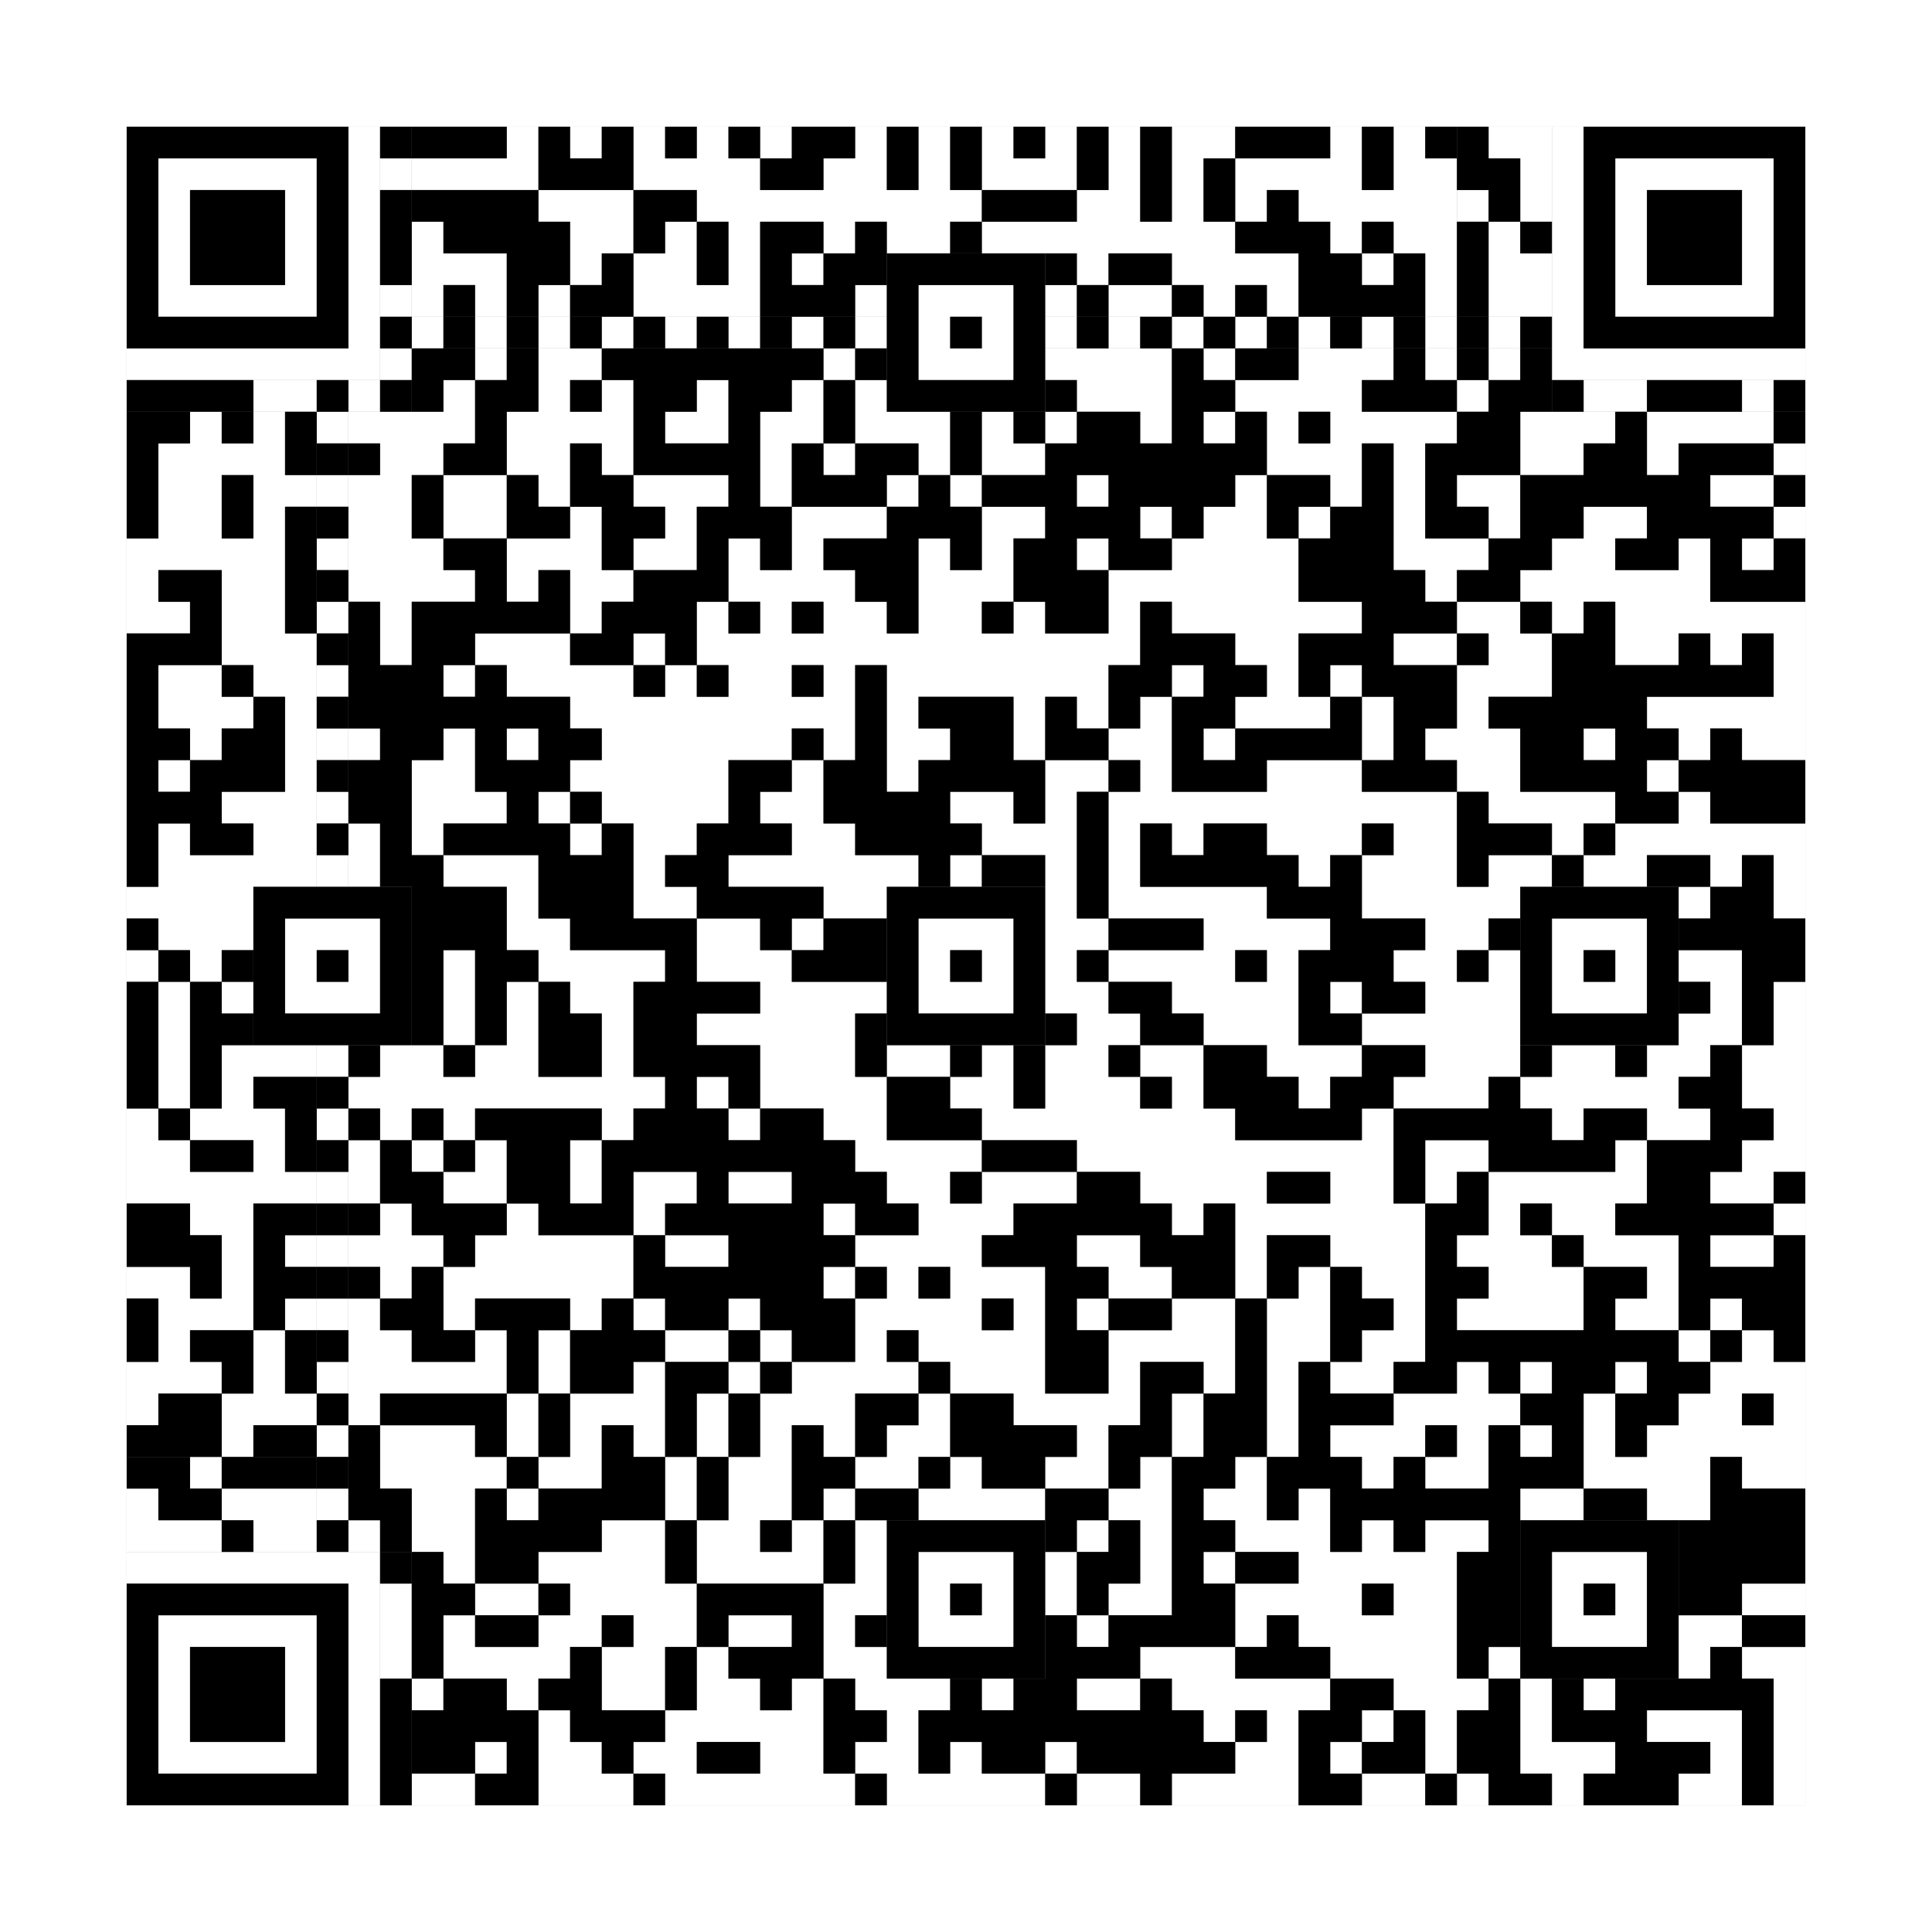 <svg xmlns="http://www.w3.org/2000/svg" version="1.1" width="305px" height="305px">
<rect width="100%" height="100%" fill="#808080" stroke="none"/>
<defs><style>rect{shape-rendering:crispEdges}</style></defs>
<path class="qr-4 " stroke="transparent" fill="#fff" fill-opacity="1" d="M80 20 h5 v5 h-5Z M90 20 h5 v5 h-5Z M100 20 h5 v5 h-5Z M110 20 h5 v5 h-5Z M120 20 h5 v5 h-5Z M135 20 h5 v5 h-5Z M145 20 h5 v5 h-5Z M155 20 h5 v5 h-5Z M165 20 h5 v5 h-5Z M175 20 h5 v5 h-5Z M185 20 h10 v5 h-10Z M210 20 h5 v5 h-5Z M220 20 h5 v5 h-5Z M65 25 h20 v5 h-20Z M100 25 h20 v5 h-20Z M130 25 h10 v5 h-10Z M145 25 h5 v5 h-5Z M155 25 h15 v5 h-15Z M175 25 h5 v5 h-5Z M185 25 h5 v5 h-5Z M195 25 h20 v5 h-20Z M220 25 h10 v5 h-10Z M85 30 h15 v5 h-15Z M110 30 h45 v5 h-45Z M170 30 h10 v5 h-10Z M185 30 h5 v5 h-5Z M195 30 h5 v5 h-5Z M205 30 h25 v5 h-25Z M65 35 h5 v5 h-5Z M90 35 h10 v5 h-10Z M105 35 h5 v5 h-5Z M115 35 h5 v5 h-5Z M130 35 h5 v5 h-5Z M140 35 h10 v5 h-10Z M155 35 h40 v5 h-40Z M210 35 h5 v5 h-5Z M220 35 h10 v5 h-10Z M65 40 h15 v5 h-15Z M90 40 h5 v5 h-5Z M100 40 h10 v5 h-10Z M115 40 h5 v5 h-5Z M125 40 h5 v5 h-5Z M170 40 h5 v5 h-5Z M185 40 h20 v5 h-20Z M215 40 h5 v5 h-5Z M225 40 h5 v5 h-5Z M65 45 h5 v5 h-5Z M75 45 h5 v5 h-5Z M85 45 h5 v5 h-5Z M100 45 h20 v5 h-20Z M135 45 h5 v5 h-5Z M165 45 h5 v5 h-5Z M175 45 h10 v5 h-10Z M190 45 h5 v5 h-5Z M200 45 h5 v5 h-5Z M225 45 h5 v5 h-5Z M75 55 h5 v5 h-5Z M85 55 h10 v5 h-10Z M130 55 h5 v5 h-5Z M165 55 h20 v5 h-20Z M190 55 h5 v5 h-5Z M205 55 h15 v5 h-15Z M225 55 h5 v5 h-5Z M235 55 h5 v5 h-5Z M70 60 h5 v5 h-5Z M85 60 h5 v5 h-5Z M95 60 h5 v5 h-5Z M110 60 h5 v5 h-5Z M125 60 h5 v5 h-5Z M135 60 h5 v5 h-5Z M170 60 h15 v5 h-15Z M195 60 h20 v5 h-20Z M230 60 h5 v5 h-5Z M30 65 h5 v5 h-5Z M40 65 h5 v5 h-5Z M55 65 h20 v5 h-20Z M80 65 h20 v5 h-20Z M105 65 h10 v5 h-10Z M120 65 h10 v5 h-10Z M135 65 h15 v5 h-15Z M155 65 h5 v5 h-5Z M165 65 h5 v5 h-5Z M180 65 h5 v5 h-5Z M190 65 h5 v5 h-5Z M200 65 h5 v5 h-5Z M210 65 h20 v5 h-20Z M240 65 h15 v5 h-15Z M260 65 h20 v5 h-20Z M25 70 h20 v5 h-20Z M60 70 h10 v5 h-10Z M80 70 h10 v5 h-10Z M95 70 h5 v5 h-5Z M120 70 h5 v5 h-5Z M130 70 h5 v5 h-5Z M145 70 h5 v5 h-5Z M155 70 h10 v5 h-10Z M200 70 h15 v5 h-15Z M220 70 h5 v5 h-5Z M240 70 h10 v5 h-10Z M260 70 h5 v5 h-5Z M280 70 h5 v5 h-5Z M25 75 h10 v5 h-10Z M40 75 h10 v5 h-10Z M55 75 h10 v5 h-10Z M70 75 h10 v5 h-10Z M85 75 h5 v5 h-5Z M100 75 h15 v5 h-15Z M120 75 h5 v5 h-5Z M140 75 h5 v5 h-5Z M150 75 h5 v5 h-5Z M170 75 h5 v5 h-5Z M195 75 h5 v5 h-5Z M210 75 h5 v5 h-5Z M220 75 h5 v5 h-5Z M230 75 h10 v5 h-10Z M270 75 h10 v5 h-10Z M25 80 h10 v5 h-10Z M40 80 h5 v5 h-5Z M55 80 h10 v5 h-10Z M70 80 h10 v5 h-10Z M90 80 h5 v5 h-5Z M105 80 h5 v5 h-5Z M125 80 h15 v5 h-15Z M155 80 h10 v5 h-10Z M180 80 h5 v5 h-5Z M190 80 h10 v5 h-10Z M205 80 h5 v5 h-5Z M220 80 h5 v5 h-5Z M235 80 h5 v5 h-5Z M250 80 h10 v5 h-10Z M280 80 h5 v5 h-5Z M20 85 h25 v5 h-25Z M55 85 h15 v5 h-15Z M80 85 h15 v5 h-15Z M100 85 h10 v5 h-10Z M115 85 h5 v5 h-5Z M125 85 h5 v5 h-5Z M145 85 h5 v5 h-5Z M155 85 h5 v5 h-5Z M170 85 h5 v5 h-5Z M185 85 h20 v5 h-20Z M220 85 h15 v5 h-15Z M245 85 h10 v5 h-10Z M265 85 h5 v5 h-5Z M275 85 h5 v5 h-5Z M20 90 h5 v5 h-5Z M35 90 h10 v5 h-10Z M55 90 h20 v5 h-20Z M80 90 h5 v5 h-5Z M90 90 h10 v5 h-10Z M115 90 h20 v5 h-20Z M145 90 h15 v5 h-15Z M175 90 h30 v5 h-30Z M225 90 h5 v5 h-5Z M240 90 h30 v5 h-30Z M20 95 h10 v5 h-10Z M35 95 h10 v5 h-10Z M60 95 h5 v5 h-5Z M90 95 h5 v5 h-5Z M110 95 h5 v5 h-5Z M120 95 h5 v5 h-5Z M130 95 h10 v5 h-10Z M145 95 h10 v5 h-10Z M160 95 h5 v5 h-5Z M175 95 h5 v5 h-5Z M185 95 h30 v5 h-30Z M230 95 h10 v5 h-10Z M245 95 h5 v5 h-5Z M255 95 h30 v5 h-30Z M35 100 h15 v5 h-15Z M60 100 h5 v5 h-5Z M75 100 h15 v5 h-15Z M100 100 h5 v5 h-5Z M110 100 h70 v5 h-70Z M195 100 h10 v5 h-10Z M220 100 h10 v5 h-10Z M235 100 h10 v5 h-10Z M255 100 h10 v5 h-10Z M270 100 h5 v5 h-5Z M280 100 h5 v5 h-5Z M25 105 h10 v5 h-10Z M40 105 h10 v5 h-10Z M70 105 h5 v5 h-5Z M80 105 h20 v5 h-20Z M105 105 h5 v5 h-5Z M115 105 h10 v5 h-10Z M130 105 h5 v5 h-5Z M140 105 h35 v5 h-35Z M185 105 h5 v5 h-5Z M200 105 h5 v5 h-5Z M210 105 h5 v5 h-5Z M230 105 h15 v5 h-15Z M280 105 h5 v5 h-5Z M25 110 h15 v5 h-15Z M45 110 h5 v5 h-5Z M90 110 h45 v5 h-45Z M140 110 h5 v5 h-5Z M160 110 h5 v5 h-5Z M170 110 h5 v5 h-5Z M180 110 h5 v5 h-5Z M195 110 h15 v5 h-15Z M215 110 h5 v5 h-5Z M230 110 h5 v5 h-5Z M260 110 h25 v5 h-25Z M30 115 h5 v5 h-5Z M45 115 h5 v5 h-5Z M55 115 h5 v5 h-5Z M70 115 h5 v5 h-5Z M80 115 h5 v5 h-5Z M95 115 h30 v5 h-30Z M130 115 h5 v5 h-5Z M140 115 h10 v5 h-10Z M160 115 h5 v5 h-5Z M175 115 h10 v5 h-10Z M190 115 h5 v5 h-5Z M215 115 h5 v5 h-5Z M225 115 h15 v5 h-15Z M250 115 h5 v5 h-5Z M265 115 h5 v5 h-5Z M275 115 h10 v5 h-10Z M25 120 h5 v5 h-5Z M45 120 h5 v5 h-5Z M65 120 h10 v5 h-10Z M90 120 h25 v5 h-25Z M125 120 h5 v5 h-5Z M140 120 h5 v5 h-5Z M165 120 h10 v5 h-10Z M180 120 h5 v5 h-5Z M200 120 h15 v5 h-15Z M230 120 h10 v5 h-10Z M260 120 h5 v5 h-5Z M35 125 h15 v5 h-15Z M65 125 h15 v5 h-15Z M85 125 h5 v5 h-5Z M95 125 h20 v5 h-20Z M120 125 h10 v5 h-10Z M150 125 h10 v5 h-10Z M165 125 h5 v5 h-5Z M175 125 h55 v5 h-55Z M235 125 h20 v5 h-20Z M265 125 h5 v5 h-5Z M25 130 h5 v5 h-5Z M40 130 h10 v5 h-10Z M55 130 h5 v5 h-5Z M65 130 h5 v5 h-5Z M90 130 h5 v5 h-5Z M100 130 h10 v5 h-10Z M125 130 h10 v5 h-10Z M155 130 h15 v5 h-15Z M175 130 h5 v5 h-5Z M185 130 h5 v5 h-5Z M200 130 h15 v5 h-15Z M220 130 h10 v5 h-10Z M245 130 h5 v5 h-5Z M255 130 h30 v5 h-30Z M25 135 h25 v5 h-25Z M55 135 h5 v5 h-5Z M70 135 h15 v5 h-15Z M100 135 h5 v5 h-5Z M115 135 h30 v5 h-30Z M150 135 h5 v5 h-5Z M165 135 h5 v5 h-5Z M175 135 h5 v5 h-5Z M205 135 h5 v5 h-5Z M215 135 h15 v5 h-15Z M235 135 h10 v5 h-10Z M250 135 h10 v5 h-10Z M270 135 h5 v5 h-5Z M280 135 h5 v5 h-5Z M20 140 h20 v5 h-20Z M80 140 h5 v5 h-5Z M100 140 h10 v5 h-10Z M130 140 h10 v5 h-10Z M165 140 h5 v5 h-5Z M175 140 h25 v5 h-25Z M215 140 h25 v5 h-25Z M265 140 h5 v5 h-5Z M280 140 h5 v5 h-5Z M25 145 h15 v5 h-15Z M80 145 h10 v5 h-10Z M110 145 h10 v5 h-10Z M125 145 h5 v5 h-5Z M165 145 h10 v5 h-10Z M190 145 h20 v5 h-20Z M225 145 h10 v5 h-10Z M20 150 h5 v5 h-5Z M30 150 h5 v5 h-5Z M70 150 h5 v5 h-5Z M85 150 h20 v5 h-20Z M110 150 h15 v5 h-15Z M165 150 h5 v5 h-5Z M175 150 h20 v5 h-20Z M200 150 h5 v5 h-5Z M220 150 h10 v5 h-10Z M235 150 h5 v5 h-5Z M265 150 h10 v5 h-10Z M25 155 h5 v5 h-5Z M35 155 h5 v5 h-5Z M70 155 h5 v5 h-5Z M80 155 h5 v5 h-5Z M90 155 h10 v5 h-10Z M120 155 h20 v5 h-20Z M165 155 h10 v5 h-10Z M185 155 h20 v5 h-20Z M210 155 h5 v5 h-5Z M225 155 h15 v5 h-15Z M270 155 h5 v5 h-5Z M280 155 h5 v5 h-5Z M25 160 h5 v5 h-5Z M70 160 h5 v5 h-5Z M80 160 h5 v5 h-5Z M95 160 h5 v5 h-5Z M110 160 h25 v5 h-25Z M170 160 h10 v5 h-10Z M190 160 h15 v5 h-15Z M215 160 h25 v5 h-25Z M265 160 h10 v5 h-10Z M280 160 h5 v5 h-5Z M25 165 h5 v5 h-5Z M35 165 h15 v5 h-15Z M60 165 h10 v5 h-10Z M75 165 h10 v5 h-10Z M95 165 h5 v5 h-5Z M120 165 h15 v5 h-15Z M140 165 h10 v5 h-10Z M155 165 h5 v5 h-5Z M165 165 h10 v5 h-10Z M180 165 h10 v5 h-10Z M200 165 h15 v5 h-15Z M225 165 h15 v5 h-15Z M245 165 h10 v5 h-10Z M260 165 h10 v5 h-10Z M275 165 h10 v5 h-10Z M25 170 h5 v5 h-5Z M35 170 h5 v5 h-5Z M55 170 h50 v5 h-50Z M110 170 h5 v5 h-5Z M120 170 h20 v5 h-20Z M150 170 h10 v5 h-10Z M165 170 h15 v5 h-15Z M185 170 h5 v5 h-5Z M205 170 h5 v5 h-5Z M220 170 h15 v5 h-15Z M240 170 h25 v5 h-25Z M275 170 h10 v5 h-10Z M20 175 h5 v5 h-5Z M30 175 h15 v5 h-15Z M60 175 h5 v5 h-5Z M70 175 h5 v5 h-5Z M95 175 h5 v5 h-5Z M115 175 h5 v5 h-5Z M130 175 h10 v5 h-10Z M155 175 h40 v5 h-40Z M215 175 h5 v5 h-5Z M245 175 h5 v5 h-5Z M260 175 h10 v5 h-10Z M280 175 h5 v5 h-5Z M20 180 h10 v5 h-10Z M40 180 h5 v5 h-5Z M55 180 h5 v5 h-5Z M65 180 h5 v5 h-5Z M75 180 h5 v5 h-5Z M90 180 h5 v5 h-5Z M135 180 h20 v5 h-20Z M170 180 h50 v5 h-50Z M225 180 h10 v5 h-10Z M255 180 h5 v5 h-5Z M275 180 h10 v5 h-10Z M20 185 h30 v5 h-30Z M55 185 h5 v5 h-5Z M70 185 h10 v5 h-10Z M90 185 h5 v5 h-5Z M100 185 h10 v5 h-10Z M115 185 h10 v5 h-10Z M140 185 h10 v5 h-10Z M155 185 h15 v5 h-15Z M180 185 h20 v5 h-20Z M210 185 h10 v5 h-10Z M225 185 h5 v5 h-5Z M235 185 h25 v5 h-25Z M270 185 h10 v5 h-10Z M30 190 h10 v5 h-10Z M60 190 h5 v5 h-5Z M80 190 h5 v5 h-5Z M100 190 h5 v5 h-5Z M130 190 h5 v5 h-5Z M145 190 h15 v5 h-15Z M185 190 h5 v5 h-5Z M195 190 h30 v5 h-30Z M235 190 h5 v5 h-5Z M245 190 h10 v5 h-10Z M280 190 h5 v5 h-5Z M35 195 h5 v5 h-5Z M45 195 h5 v5 h-5Z M55 195 h15 v5 h-15Z M75 195 h25 v5 h-25Z M105 195 h10 v5 h-10Z M135 195 h20 v5 h-20Z M170 195 h10 v5 h-10Z M195 195 h5 v5 h-5Z M210 195 h15 v5 h-15Z M230 195 h15 v5 h-15Z M250 195 h15 v5 h-15Z M270 195 h10 v5 h-10Z M20 200 h10 v5 h-10Z M35 200 h5 v5 h-5Z M60 200 h5 v5 h-5Z M70 200 h30 v5 h-30Z M130 200 h5 v5 h-5Z M140 200 h5 v5 h-5Z M150 200 h15 v5 h-15Z M175 200 h10 v5 h-10Z M195 200 h5 v5 h-5Z M205 200 h5 v5 h-5Z M215 200 h10 v5 h-10Z M235 200 h15 v5 h-15Z M260 200 h5 v5 h-5Z M25 205 h15 v5 h-15Z M45 205 h5 v5 h-5Z M55 205 h5 v5 h-5Z M70 205 h5 v5 h-5Z M90 205 h5 v5 h-5Z M100 205 h5 v5 h-5Z M115 205 h5 v5 h-5Z M135 205 h20 v5 h-20Z M160 205 h5 v5 h-5Z M170 205 h5 v5 h-5Z M185 205 h10 v5 h-10Z M200 205 h10 v5 h-10Z M220 205 h5 v5 h-5Z M230 205 h20 v5 h-20Z M255 205 h10 v5 h-10Z M270 205 h5 v5 h-5Z M25 210 h5 v5 h-5Z M40 210 h5 v5 h-5Z M55 210 h10 v5 h-10Z M75 210 h5 v5 h-5Z M85 210 h5 v5 h-5Z M105 210 h10 v5 h-10Z M120 210 h5 v5 h-5Z M135 210 h5 v5 h-5Z M145 210 h20 v5 h-20Z M175 210 h20 v5 h-20Z M200 210 h10 v5 h-10Z M215 210 h10 v5 h-10Z M265 210 h5 v5 h-5Z M275 210 h5 v5 h-5Z M20 215 h15 v5 h-15Z M40 215 h5 v5 h-5Z M55 215 h25 v5 h-25Z M85 215 h5 v5 h-5Z M100 215 h5 v5 h-5Z M115 215 h5 v5 h-5Z M125 215 h20 v5 h-20Z M150 215 h15 v5 h-15Z M175 215 h5 v5 h-5Z M190 215 h5 v5 h-5Z M200 215 h5 v5 h-5Z M210 215 h10 v5 h-10Z M230 215 h5 v5 h-5Z M240 215 h5 v5 h-5Z M255 215 h5 v5 h-5Z M270 215 h15 v5 h-15Z M20 220 h5 v5 h-5Z M35 220 h15 v5 h-15Z M55 220 h5 v5 h-5Z M80 220 h5 v5 h-5Z M90 220 h15 v5 h-15Z M110 220 h5 v5 h-5Z M120 220 h15 v5 h-15Z M145 220 h5 v5 h-5Z M160 220 h20 v5 h-20Z M185 220 h5 v5 h-5Z M200 220 h5 v5 h-5Z M220 220 h20 v5 h-20Z M250 220 h5 v5 h-5Z M265 220 h10 v5 h-10Z M280 220 h5 v5 h-5Z M35 225 h5 v5 h-5Z M60 225 h15 v5 h-15Z M80 225 h5 v5 h-5Z M90 225 h5 v5 h-5Z M100 225 h5 v5 h-5Z M110 225 h5 v5 h-5Z M120 225 h5 v5 h-5Z M130 225 h5 v5 h-5Z M140 225 h10 v5 h-10Z M170 225 h5 v5 h-5Z M185 225 h5 v5 h-5Z M200 225 h5 v5 h-5Z M210 225 h15 v5 h-15Z M230 225 h5 v5 h-5Z M240 225 h5 v5 h-5Z M250 225 h5 v5 h-5Z M260 225 h25 v5 h-25Z M60 230 h20 v5 h-20Z M85 230 h10 v5 h-10Z M105 230 h5 v5 h-5Z M115 230 h10 v5 h-10Z M135 230 h10 v5 h-10Z M150 230 h5 v5 h-5Z M165 230 h10 v5 h-10Z M180 230 h5 v5 h-5Z M195 230 h5 v5 h-5Z M215 230 h5 v5 h-5Z M225 230 h10 v5 h-10Z M250 230 h20 v5 h-20Z M275 230 h10 v5 h-10Z M65 235 h10 v5 h-10Z M80 235 h5 v5 h-5Z M105 235 h5 v5 h-5Z M115 235 h10 v5 h-10Z M130 235 h5 v5 h-5Z M145 235 h20 v5 h-20Z M175 235 h10 v5 h-10Z M190 235 h10 v5 h-10Z M205 235 h5 v5 h-5Z M240 235 h10 v5 h-10Z M260 235 h10 v5 h-10Z M55 240 h5 v5 h-5Z M65 240 h10 v5 h-10Z M95 240 h10 v5 h-10Z M110 240 h10 v5 h-10Z M125 240 h5 v5 h-5Z M135 240 h5 v5 h-5Z M170 240 h5 v5 h-5Z M180 240 h5 v5 h-5Z M195 240 h15 v5 h-15Z M215 240 h5 v5 h-5Z M225 240 h10 v5 h-10Z M70 245 h5 v5 h-5Z M85 245 h20 v5 h-20Z M110 245 h20 v5 h-20Z M135 245 h5 v5 h-5Z M165 245 h5 v5 h-5Z M180 245 h5 v5 h-5Z M190 245 h5 v5 h-5Z M205 245 h25 v5 h-25Z M75 250 h10 v5 h-10Z M90 250 h20 v5 h-20Z M130 250 h10 v5 h-10Z M165 250 h5 v5 h-5Z M175 250 h10 v5 h-10Z M195 250 h20 v5 h-20Z M220 250 h10 v5 h-10Z M275 250 h10 v5 h-10Z M70 255 h5 v5 h-5Z M85 255 h10 v5 h-10Z M100 255 h10 v5 h-10Z M115 255 h10 v5 h-10Z M130 255 h5 v5 h-5Z M170 255 h5 v5 h-5Z M195 255 h5 v5 h-5Z M205 255 h25 v5 h-25Z M265 255 h10 v5 h-10Z M70 260 h20 v5 h-20Z M95 260 h10 v5 h-10Z M110 260 h5 v5 h-5Z M130 260 h10 v5 h-10Z M180 260 h15 v5 h-15Z M210 260 h20 v5 h-20Z M235 260 h5 v5 h-5Z M265 260 h5 v5 h-5Z M275 260 h10 v5 h-10Z M65 265 h5 v5 h-5Z M80 265 h5 v5 h-5Z M95 265 h10 v5 h-10Z M110 265 h10 v5 h-10Z M125 265 h5 v5 h-5Z M135 265 h15 v5 h-15Z M155 265 h5 v5 h-5Z M170 265 h10 v5 h-10Z M185 265 h25 v5 h-25Z M220 265 h15 v5 h-15Z M240 265 h5 v5 h-5Z M250 265 h5 v5 h-5Z M280 265 h5 v5 h-5Z M85 270 h5 v5 h-5Z M105 270 h25 v5 h-25Z M140 270 h5 v5 h-5Z M190 270 h5 v5 h-5Z M200 270 h5 v5 h-5Z M215 270 h5 v5 h-5Z M225 270 h5 v5 h-5Z M240 270 h5 v5 h-5Z M260 270 h15 v5 h-15Z M280 270 h5 v5 h-5Z M75 275 h5 v5 h-5Z M85 275 h10 v5 h-10Z M100 275 h10 v5 h-10Z M120 275 h10 v5 h-10Z M135 275 h10 v5 h-10Z M150 275 h5 v5 h-5Z M165 275 h5 v5 h-5Z M195 275 h10 v5 h-10Z M210 275 h5 v5 h-5Z M225 275 h5 v5 h-5Z M240 275 h15 v5 h-15Z M270 275 h5 v5 h-5Z M280 275 h5 v5 h-5Z M65 280 h10 v5 h-10Z M85 280 h15 v5 h-15Z M105 280 h30 v5 h-30Z M140 280 h25 v5 h-25Z M170 280 h10 v5 h-10Z M185 280 h20 v5 h-20Z M215 280 h10 v5 h-10Z M230 280 h5 v5 h-5Z M245 280 h5 v5 h-5Z M265 280 h10 v5 h-10Z M280 280 h5 v5 h-5Z " /><path class="qr-6 " stroke="transparent" fill="#fff" fill-opacity="1" d="M25 25 h25 v5 h-25Z M255 25 h25 v5 h-25Z M25 30 h5 v5 h-5Z M45 30 h5 v5 h-5Z M255 30 h5 v5 h-5Z M275 30 h5 v5 h-5Z M25 35 h5 v5 h-5Z M45 35 h5 v5 h-5Z M255 35 h5 v5 h-5Z M275 35 h5 v5 h-5Z M25 40 h5 v5 h-5Z M45 40 h5 v5 h-5Z M255 40 h5 v5 h-5Z M275 40 h5 v5 h-5Z M25 45 h25 v5 h-25Z M255 45 h25 v5 h-25Z M25 255 h25 v5 h-25Z M25 260 h5 v5 h-5Z M45 260 h5 v5 h-5Z M25 265 h5 v5 h-5Z M45 265 h5 v5 h-5Z M25 270 h5 v5 h-5Z M45 270 h5 v5 h-5Z M25 275 h25 v5 h-25Z " /><path class="qr-8 " stroke="transparent" fill="#fff" fill-opacity="1" d="M55 20 h5 v5 h-5Z M245 20 h5 v5 h-5Z M55 25 h5 v5 h-5Z M245 25 h5 v5 h-5Z M55 30 h5 v5 h-5Z M245 30 h5 v5 h-5Z M55 35 h5 v5 h-5Z M245 35 h5 v5 h-5Z M55 40 h5 v5 h-5Z M245 40 h5 v5 h-5Z M55 45 h5 v5 h-5Z M245 45 h5 v5 h-5Z M55 50 h5 v5 h-5Z M245 50 h5 v5 h-5Z M20 55 h40 v5 h-40Z M245 55 h40 v5 h-40Z M20 245 h40 v5 h-40Z M55 250 h5 v5 h-5Z M55 255 h5 v5 h-5Z M55 260 h5 v5 h-5Z M55 265 h5 v5 h-5Z M55 270 h5 v5 h-5Z M55 275 h5 v5 h-5Z M55 280 h5 v5 h-5Z " /><path class="qr-10 " stroke="transparent" fill="#fff" fill-opacity="1" d="M145 45 h15 v5 h-15Z M145 50 h5 v5 h-5Z M155 50 h5 v5 h-5Z M145 55 h15 v5 h-15Z M45 145 h15 v5 h-15Z M145 145 h15 v5 h-15Z M245 145 h15 v5 h-15Z M45 150 h5 v5 h-5Z M55 150 h5 v5 h-5Z M145 150 h5 v5 h-5Z M155 150 h5 v5 h-5Z M245 150 h5 v5 h-5Z M255 150 h5 v5 h-5Z M45 155 h15 v5 h-15Z M145 155 h15 v5 h-15Z M245 155 h15 v5 h-15Z M145 245 h15 v5 h-15Z M245 245 h15 v5 h-15Z M145 250 h5 v5 h-5Z M155 250 h5 v5 h-5Z M245 250 h5 v5 h-5Z M255 250 h5 v5 h-5Z M145 255 h15 v5 h-15Z M245 255 h15 v5 h-15Z " /><path class="qr-12 " stroke="transparent" fill="#fff" fill-opacity="1" d="M65 50 h5 v5 h-5Z M75 50 h5 v5 h-5Z M85 50 h5 v5 h-5Z M95 50 h5 v5 h-5Z M105 50 h5 v5 h-5Z M115 50 h5 v5 h-5Z M125 50 h5 v5 h-5Z M135 50 h5 v5 h-5Z M165 50 h5 v5 h-5Z M175 50 h5 v5 h-5Z M185 50 h5 v5 h-5Z M195 50 h5 v5 h-5Z M205 50 h5 v5 h-5Z M215 50 h5 v5 h-5Z M225 50 h5 v5 h-5Z M235 50 h5 v5 h-5Z M50 65 h5 v5 h-5Z M50 75 h5 v5 h-5Z M50 85 h5 v5 h-5Z M50 95 h5 v5 h-5Z M50 105 h5 v5 h-5Z M50 115 h5 v5 h-5Z M50 125 h5 v5 h-5Z M50 135 h5 v5 h-5Z M50 165 h5 v5 h-5Z M50 175 h5 v5 h-5Z M50 185 h5 v5 h-5Z M50 195 h5 v5 h-5Z M50 205 h5 v5 h-5Z M50 215 h5 v5 h-5Z M50 225 h5 v5 h-5Z M50 235 h5 v5 h-5Z " /><path class="qr-14 " stroke="transparent" fill="#fff" fill-opacity="1" d="M60 25 h5 v5 h-5Z M60 45 h5 v5 h-5Z M60 55 h5 v5 h-5Z M40 60 h10 v5 h-10Z M55 60 h5 v5 h-5Z M250 60 h10 v5 h-10Z M275 60 h5 v5 h-5Z M60 250 h5 v5 h-5Z M60 255 h5 v5 h-5Z M60 260 h5 v5 h-5Z " /><path class="qr-16 " stroke="transparent" fill="#fff" fill-opacity="1" d="M235 20 h10 v5 h-10Z M240 25 h5 v5 h-5Z M230 30 h5 v5 h-5Z M240 30 h5 v5 h-5Z M235 35 h5 v5 h-5Z M235 40 h10 v5 h-10Z M235 45 h10 v5 h-10Z M30 230 h5 v5 h-5Z M20 235 h5 v5 h-5Z M35 235 h15 v5 h-15Z M20 240 h15 v5 h-15Z M40 240 h10 v5 h-10Z " /><path class="qr-18 " stroke="transparent" fill="#fff" fill-opacity="1" d="M0 0 h305 v5 h-305Z M0 5 h305 v5 h-305Z M0 10 h305 v5 h-305Z M0 15 h305 v5 h-305Z M0 20 h20 v5 h-20Z M285 20 h20 v5 h-20Z M0 25 h20 v5 h-20Z M285 25 h20 v5 h-20Z M0 30 h20 v5 h-20Z M285 30 h20 v5 h-20Z M0 35 h20 v5 h-20Z M285 35 h20 v5 h-20Z M0 40 h20 v5 h-20Z M285 40 h20 v5 h-20Z M0 45 h20 v5 h-20Z M285 45 h20 v5 h-20Z M0 50 h20 v5 h-20Z M285 50 h20 v5 h-20Z M0 55 h20 v5 h-20Z M285 55 h20 v5 h-20Z M0 60 h20 v5 h-20Z M285 60 h20 v5 h-20Z M0 65 h20 v5 h-20Z M285 65 h20 v5 h-20Z M0 70 h20 v5 h-20Z M285 70 h20 v5 h-20Z M0 75 h20 v5 h-20Z M285 75 h20 v5 h-20Z M0 80 h20 v5 h-20Z M285 80 h20 v5 h-20Z M0 85 h20 v5 h-20Z M285 85 h20 v5 h-20Z M0 90 h20 v5 h-20Z M285 90 h20 v5 h-20Z M0 95 h20 v5 h-20Z M285 95 h20 v5 h-20Z M0 100 h20 v5 h-20Z M285 100 h20 v5 h-20Z M0 105 h20 v5 h-20Z M285 105 h20 v5 h-20Z M0 110 h20 v5 h-20Z M285 110 h20 v5 h-20Z M0 115 h20 v5 h-20Z M285 115 h20 v5 h-20Z M0 120 h20 v5 h-20Z M285 120 h20 v5 h-20Z M0 125 h20 v5 h-20Z M285 125 h20 v5 h-20Z M0 130 h20 v5 h-20Z M285 130 h20 v5 h-20Z M0 135 h20 v5 h-20Z M285 135 h20 v5 h-20Z M0 140 h20 v5 h-20Z M285 140 h20 v5 h-20Z M0 145 h20 v5 h-20Z M285 145 h20 v5 h-20Z M0 150 h20 v5 h-20Z M285 150 h20 v5 h-20Z M0 155 h20 v5 h-20Z M285 155 h20 v5 h-20Z M0 160 h20 v5 h-20Z M285 160 h20 v5 h-20Z M0 165 h20 v5 h-20Z M285 165 h20 v5 h-20Z M0 170 h20 v5 h-20Z M285 170 h20 v5 h-20Z M0 175 h20 v5 h-20Z M285 175 h20 v5 h-20Z M0 180 h20 v5 h-20Z M285 180 h20 v5 h-20Z M0 185 h20 v5 h-20Z M285 185 h20 v5 h-20Z M0 190 h20 v5 h-20Z M285 190 h20 v5 h-20Z M0 195 h20 v5 h-20Z M285 195 h20 v5 h-20Z M0 200 h20 v5 h-20Z M285 200 h20 v5 h-20Z M0 205 h20 v5 h-20Z M285 205 h20 v5 h-20Z M0 210 h20 v5 h-20Z M285 210 h20 v5 h-20Z M0 215 h20 v5 h-20Z M285 215 h20 v5 h-20Z M0 220 h20 v5 h-20Z M285 220 h20 v5 h-20Z M0 225 h20 v5 h-20Z M285 225 h20 v5 h-20Z M0 230 h20 v5 h-20Z M285 230 h20 v5 h-20Z M0 235 h20 v5 h-20Z M285 235 h20 v5 h-20Z M0 240 h20 v5 h-20Z M285 240 h20 v5 h-20Z M0 245 h20 v5 h-20Z M285 245 h20 v5 h-20Z M0 250 h20 v5 h-20Z M285 250 h20 v5 h-20Z M0 255 h20 v5 h-20Z M285 255 h20 v5 h-20Z M0 260 h20 v5 h-20Z M285 260 h20 v5 h-20Z M0 265 h20 v5 h-20Z M285 265 h20 v5 h-20Z M0 270 h20 v5 h-20Z M285 270 h20 v5 h-20Z M0 275 h20 v5 h-20Z M285 275 h20 v5 h-20Z M0 280 h20 v5 h-20Z M285 280 h20 v5 h-20Z M0 285 h305 v5 h-305Z M0 290 h305 v5 h-305Z M0 295 h305 v5 h-305Z M0 300 h305 v5 h-305Z " /><path class="qr-512 " stroke="transparent" fill="#000" fill-opacity="1" d="M60 245 h5 v5 h-5Z " /><path class="qr-1024 " stroke="transparent" fill="#000" fill-opacity="1" d="M65 20 h15 v5 h-15Z M85 20 h5 v5 h-5Z M95 20 h5 v5 h-5Z M105 20 h5 v5 h-5Z M115 20 h5 v5 h-5Z M125 20 h10 v5 h-10Z M140 20 h5 v5 h-5Z M150 20 h5 v5 h-5Z M160 20 h5 v5 h-5Z M170 20 h5 v5 h-5Z M180 20 h5 v5 h-5Z M195 20 h15 v5 h-15Z M215 20 h5 v5 h-5Z M225 20 h5 v5 h-5Z M85 25 h15 v5 h-15Z M120 25 h10 v5 h-10Z M140 25 h5 v5 h-5Z M150 25 h5 v5 h-5Z M170 25 h5 v5 h-5Z M180 25 h5 v5 h-5Z M190 25 h5 v5 h-5Z M215 25 h5 v5 h-5Z M65 30 h20 v5 h-20Z M100 30 h10 v5 h-10Z M155 30 h15 v5 h-15Z M180 30 h5 v5 h-5Z M190 30 h5 v5 h-5Z M200 30 h5 v5 h-5Z M70 35 h20 v5 h-20Z M100 35 h5 v5 h-5Z M110 35 h5 v5 h-5Z M120 35 h10 v5 h-10Z M135 35 h5 v5 h-5Z M150 35 h5 v5 h-5Z M195 35 h15 v5 h-15Z M215 35 h5 v5 h-5Z M80 40 h10 v5 h-10Z M95 40 h5 v5 h-5Z M110 40 h5 v5 h-5Z M120 40 h5 v5 h-5Z M130 40 h10 v5 h-10Z M165 40 h5 v5 h-5Z M175 40 h10 v5 h-10Z M205 40 h10 v5 h-10Z M220 40 h5 v5 h-5Z M70 45 h5 v5 h-5Z M80 45 h5 v5 h-5Z M90 45 h10 v5 h-10Z M120 45 h15 v5 h-15Z M170 45 h5 v5 h-5Z M185 45 h5 v5 h-5Z M195 45 h5 v5 h-5Z M205 45 h20 v5 h-20Z M65 55 h10 v5 h-10Z M80 55 h5 v5 h-5Z M95 55 h35 v5 h-35Z M135 55 h5 v5 h-5Z M185 55 h5 v5 h-5Z M195 55 h10 v5 h-10Z M220 55 h5 v5 h-5Z M230 55 h5 v5 h-5Z M240 55 h5 v5 h-5Z M65 60 h5 v5 h-5Z M75 60 h10 v5 h-10Z M90 60 h5 v5 h-5Z M100 60 h10 v5 h-10Z M115 60 h10 v5 h-10Z M130 60 h5 v5 h-5Z M165 60 h5 v5 h-5Z M185 60 h10 v5 h-10Z M215 60 h15 v5 h-15Z M235 60 h10 v5 h-10Z M20 65 h10 v5 h-10Z M35 65 h5 v5 h-5Z M45 65 h5 v5 h-5Z M75 65 h5 v5 h-5Z M100 65 h5 v5 h-5Z M115 65 h5 v5 h-5Z M130 65 h5 v5 h-5Z M150 65 h5 v5 h-5Z M160 65 h5 v5 h-5Z M170 65 h10 v5 h-10Z M185 65 h5 v5 h-5Z M195 65 h5 v5 h-5Z M205 65 h5 v5 h-5Z M230 65 h10 v5 h-10Z M255 65 h5 v5 h-5Z M280 65 h5 v5 h-5Z M20 70 h5 v5 h-5Z M45 70 h5 v5 h-5Z M55 70 h5 v5 h-5Z M70 70 h10 v5 h-10Z M90 70 h5 v5 h-5Z M100 70 h20 v5 h-20Z M125 70 h5 v5 h-5Z M135 70 h10 v5 h-10Z M150 70 h5 v5 h-5Z M165 70 h35 v5 h-35Z M215 70 h5 v5 h-5Z M225 70 h15 v5 h-15Z M250 70 h10 v5 h-10Z M265 70 h15 v5 h-15Z M20 75 h5 v5 h-5Z M35 75 h5 v5 h-5Z M65 75 h5 v5 h-5Z M80 75 h5 v5 h-5Z M90 75 h10 v5 h-10Z M115 75 h5 v5 h-5Z M125 75 h15 v5 h-15Z M145 75 h5 v5 h-5Z M155 75 h15 v5 h-15Z M175 75 h20 v5 h-20Z M200 75 h10 v5 h-10Z M215 75 h5 v5 h-5Z M225 75 h5 v5 h-5Z M240 75 h30 v5 h-30Z M280 75 h5 v5 h-5Z M20 80 h5 v5 h-5Z M35 80 h5 v5 h-5Z M45 80 h5 v5 h-5Z M65 80 h5 v5 h-5Z M80 80 h10 v5 h-10Z M95 80 h10 v5 h-10Z M110 80 h15 v5 h-15Z M140 80 h15 v5 h-15Z M165 80 h15 v5 h-15Z M185 80 h5 v5 h-5Z M200 80 h5 v5 h-5Z M210 80 h10 v5 h-10Z M225 80 h10 v5 h-10Z M240 80 h10 v5 h-10Z M260 80 h20 v5 h-20Z M45 85 h5 v5 h-5Z M70 85 h10 v5 h-10Z M95 85 h5 v5 h-5Z M110 85 h5 v5 h-5Z M120 85 h5 v5 h-5Z M130 85 h15 v5 h-15Z M150 85 h5 v5 h-5Z M160 85 h10 v5 h-10Z M175 85 h10 v5 h-10Z M205 85 h15 v5 h-15Z M235 85 h10 v5 h-10Z M255 85 h10 v5 h-10Z M270 85 h5 v5 h-5Z M280 85 h5 v5 h-5Z M25 90 h10 v5 h-10Z M45 90 h5 v5 h-5Z M75 90 h5 v5 h-5Z M85 90 h5 v5 h-5Z M100 90 h15 v5 h-15Z M135 90 h10 v5 h-10Z M160 90 h15 v5 h-15Z M205 90 h20 v5 h-20Z M230 90 h10 v5 h-10Z M270 90 h15 v5 h-15Z M30 95 h5 v5 h-5Z M45 95 h5 v5 h-5Z M55 95 h5 v5 h-5Z M65 95 h25 v5 h-25Z M95 95 h15 v5 h-15Z M115 95 h5 v5 h-5Z M125 95 h5 v5 h-5Z M140 95 h5 v5 h-5Z M155 95 h5 v5 h-5Z M165 95 h10 v5 h-10Z M180 95 h5 v5 h-5Z M215 95 h15 v5 h-15Z M240 95 h5 v5 h-5Z M250 95 h5 v5 h-5Z M20 100 h15 v5 h-15Z M55 100 h5 v5 h-5Z M65 100 h10 v5 h-10Z M90 100 h10 v5 h-10Z M105 100 h5 v5 h-5Z M180 100 h15 v5 h-15Z M205 100 h15 v5 h-15Z M230 100 h5 v5 h-5Z M245 100 h10 v5 h-10Z M265 100 h5 v5 h-5Z M275 100 h5 v5 h-5Z M20 105 h5 v5 h-5Z M35 105 h5 v5 h-5Z M55 105 h15 v5 h-15Z M75 105 h5 v5 h-5Z M100 105 h5 v5 h-5Z M110 105 h5 v5 h-5Z M125 105 h5 v5 h-5Z M135 105 h5 v5 h-5Z M175 105 h10 v5 h-10Z M190 105 h10 v5 h-10Z M205 105 h5 v5 h-5Z M215 105 h15 v5 h-15Z M245 105 h35 v5 h-35Z M20 110 h5 v5 h-5Z M40 110 h5 v5 h-5Z M55 110 h35 v5 h-35Z M135 110 h5 v5 h-5Z M145 110 h15 v5 h-15Z M165 110 h5 v5 h-5Z M175 110 h5 v5 h-5Z M185 110 h10 v5 h-10Z M210 110 h5 v5 h-5Z M220 110 h10 v5 h-10Z M235 110 h25 v5 h-25Z M20 115 h10 v5 h-10Z M35 115 h10 v5 h-10Z M60 115 h10 v5 h-10Z M75 115 h5 v5 h-5Z M85 115 h10 v5 h-10Z M125 115 h5 v5 h-5Z M135 115 h5 v5 h-5Z M150 115 h10 v5 h-10Z M165 115 h10 v5 h-10Z M185 115 h5 v5 h-5Z M195 115 h20 v5 h-20Z M220 115 h5 v5 h-5Z M240 115 h10 v5 h-10Z M255 115 h10 v5 h-10Z M270 115 h5 v5 h-5Z M20 120 h5 v5 h-5Z M30 120 h15 v5 h-15Z M55 120 h10 v5 h-10Z M75 120 h15 v5 h-15Z M115 120 h10 v5 h-10Z M130 120 h10 v5 h-10Z M145 120 h20 v5 h-20Z M175 120 h5 v5 h-5Z M185 120 h15 v5 h-15Z M215 120 h15 v5 h-15Z M240 120 h20 v5 h-20Z M265 120 h20 v5 h-20Z M20 125 h15 v5 h-15Z M55 125 h10 v5 h-10Z M80 125 h5 v5 h-5Z M90 125 h5 v5 h-5Z M115 125 h5 v5 h-5Z M130 125 h20 v5 h-20Z M160 125 h5 v5 h-5Z M170 125 h5 v5 h-5Z M230 125 h5 v5 h-5Z M255 125 h10 v5 h-10Z M270 125 h15 v5 h-15Z M20 130 h5 v5 h-5Z M30 130 h10 v5 h-10Z M60 130 h5 v5 h-5Z M70 130 h20 v5 h-20Z M95 130 h5 v5 h-5Z M110 130 h15 v5 h-15Z M135 130 h20 v5 h-20Z M170 130 h5 v5 h-5Z M180 130 h5 v5 h-5Z M190 130 h10 v5 h-10Z M215 130 h5 v5 h-5Z M230 130 h15 v5 h-15Z M250 130 h5 v5 h-5Z M20 135 h5 v5 h-5Z M60 135 h10 v5 h-10Z M85 135 h15 v5 h-15Z M105 135 h10 v5 h-10Z M145 135 h5 v5 h-5Z M155 135 h10 v5 h-10Z M170 135 h5 v5 h-5Z M180 135 h25 v5 h-25Z M210 135 h5 v5 h-5Z M230 135 h5 v5 h-5Z M245 135 h5 v5 h-5Z M260 135 h10 v5 h-10Z M275 135 h5 v5 h-5Z M65 140 h15 v5 h-15Z M85 140 h15 v5 h-15Z M110 140 h20 v5 h-20Z M170 140 h5 v5 h-5Z M200 140 h15 v5 h-15Z M270 140 h10 v5 h-10Z M20 145 h5 v5 h-5Z M65 145 h15 v5 h-15Z M90 145 h20 v5 h-20Z M120 145 h5 v5 h-5Z M130 145 h10 v5 h-10Z M175 145 h15 v5 h-15Z M210 145 h15 v5 h-15Z M235 145 h5 v5 h-5Z M265 145 h20 v5 h-20Z M25 150 h5 v5 h-5Z M35 150 h5 v5 h-5Z M65 150 h5 v5 h-5Z M75 150 h10 v5 h-10Z M105 150 h5 v5 h-5Z M125 150 h15 v5 h-15Z M170 150 h5 v5 h-5Z M195 150 h5 v5 h-5Z M205 150 h15 v5 h-15Z M230 150 h5 v5 h-5Z M275 150 h10 v5 h-10Z M20 155 h5 v5 h-5Z M30 155 h5 v5 h-5Z M65 155 h5 v5 h-5Z M75 155 h5 v5 h-5Z M85 155 h5 v5 h-5Z M100 155 h20 v5 h-20Z M175 155 h10 v5 h-10Z M205 155 h5 v5 h-5Z M215 155 h10 v5 h-10Z M265 155 h5 v5 h-5Z M275 155 h5 v5 h-5Z M20 160 h5 v5 h-5Z M30 160 h10 v5 h-10Z M65 160 h5 v5 h-5Z M75 160 h5 v5 h-5Z M85 160 h10 v5 h-10Z M100 160 h10 v5 h-10Z M135 160 h5 v5 h-5Z M165 160 h5 v5 h-5Z M180 160 h10 v5 h-10Z M205 160 h10 v5 h-10Z M275 160 h5 v5 h-5Z M20 165 h5 v5 h-5Z M30 165 h5 v5 h-5Z M55 165 h5 v5 h-5Z M70 165 h5 v5 h-5Z M85 165 h10 v5 h-10Z M100 165 h20 v5 h-20Z M135 165 h5 v5 h-5Z M150 165 h5 v5 h-5Z M160 165 h5 v5 h-5Z M175 165 h5 v5 h-5Z M190 165 h10 v5 h-10Z M215 165 h10 v5 h-10Z M240 165 h5 v5 h-5Z M255 165 h5 v5 h-5Z M270 165 h5 v5 h-5Z M20 170 h5 v5 h-5Z M30 170 h5 v5 h-5Z M40 170 h10 v5 h-10Z M105 170 h5 v5 h-5Z M115 170 h5 v5 h-5Z M140 170 h10 v5 h-10Z M160 170 h5 v5 h-5Z M180 170 h5 v5 h-5Z M190 170 h15 v5 h-15Z M210 170 h10 v5 h-10Z M235 170 h5 v5 h-5Z M265 170 h10 v5 h-10Z M25 175 h5 v5 h-5Z M45 175 h5 v5 h-5Z M55 175 h5 v5 h-5Z M65 175 h5 v5 h-5Z M75 175 h20 v5 h-20Z M100 175 h15 v5 h-15Z M120 175 h10 v5 h-10Z M140 175 h15 v5 h-15Z M195 175 h20 v5 h-20Z M220 175 h25 v5 h-25Z M250 175 h10 v5 h-10Z M270 175 h10 v5 h-10Z M30 180 h10 v5 h-10Z M45 180 h5 v5 h-5Z M60 180 h5 v5 h-5Z M70 180 h5 v5 h-5Z M80 180 h10 v5 h-10Z M95 180 h40 v5 h-40Z M155 180 h15 v5 h-15Z M220 180 h5 v5 h-5Z M235 180 h20 v5 h-20Z M260 180 h15 v5 h-15Z M60 185 h10 v5 h-10Z M80 185 h10 v5 h-10Z M95 185 h5 v5 h-5Z M110 185 h5 v5 h-5Z M125 185 h15 v5 h-15Z M150 185 h5 v5 h-5Z M170 185 h10 v5 h-10Z M200 185 h10 v5 h-10Z M220 185 h5 v5 h-5Z M230 185 h5 v5 h-5Z M260 185 h10 v5 h-10Z M280 185 h5 v5 h-5Z M20 190 h10 v5 h-10Z M40 190 h10 v5 h-10Z M55 190 h5 v5 h-5Z M65 190 h15 v5 h-15Z M85 190 h15 v5 h-15Z M105 190 h25 v5 h-25Z M135 190 h10 v5 h-10Z M160 190 h25 v5 h-25Z M190 190 h5 v5 h-5Z M225 190 h10 v5 h-10Z M240 190 h5 v5 h-5Z M255 190 h25 v5 h-25Z M20 195 h15 v5 h-15Z M40 195 h5 v5 h-5Z M70 195 h5 v5 h-5Z M100 195 h5 v5 h-5Z M115 195 h20 v5 h-20Z M155 195 h15 v5 h-15Z M180 195 h15 v5 h-15Z M200 195 h10 v5 h-10Z M225 195 h5 v5 h-5Z M245 195 h5 v5 h-5Z M265 195 h5 v5 h-5Z M280 195 h5 v5 h-5Z M30 200 h5 v5 h-5Z M40 200 h10 v5 h-10Z M55 200 h5 v5 h-5Z M65 200 h5 v5 h-5Z M100 200 h30 v5 h-30Z M135 200 h5 v5 h-5Z M145 200 h5 v5 h-5Z M165 200 h10 v5 h-10Z M185 200 h10 v5 h-10Z M200 200 h5 v5 h-5Z M210 200 h5 v5 h-5Z M225 200 h10 v5 h-10Z M250 200 h10 v5 h-10Z M265 200 h20 v5 h-20Z M20 205 h5 v5 h-5Z M40 205 h5 v5 h-5Z M60 205 h10 v5 h-10Z M75 205 h15 v5 h-15Z M95 205 h5 v5 h-5Z M105 205 h10 v5 h-10Z M120 205 h15 v5 h-15Z M155 205 h5 v5 h-5Z M165 205 h5 v5 h-5Z M175 205 h10 v5 h-10Z M195 205 h5 v5 h-5Z M210 205 h10 v5 h-10Z M225 205 h5 v5 h-5Z M250 205 h5 v5 h-5Z M265 205 h5 v5 h-5Z M275 205 h10 v5 h-10Z M20 210 h5 v5 h-5Z M30 210 h10 v5 h-10Z M45 210 h5 v5 h-5Z M65 210 h10 v5 h-10Z M80 210 h5 v5 h-5Z M90 210 h15 v5 h-15Z M115 210 h5 v5 h-5Z M125 210 h10 v5 h-10Z M140 210 h5 v5 h-5Z M165 210 h10 v5 h-10Z M195 210 h5 v5 h-5Z M210 210 h5 v5 h-5Z M225 210 h40 v5 h-40Z M270 210 h5 v5 h-5Z M280 210 h5 v5 h-5Z M35 215 h5 v5 h-5Z M45 215 h5 v5 h-5Z M80 215 h5 v5 h-5Z M90 215 h10 v5 h-10Z M105 215 h10 v5 h-10Z M120 215 h5 v5 h-5Z M145 215 h5 v5 h-5Z M165 215 h10 v5 h-10Z M180 215 h10 v5 h-10Z M195 215 h5 v5 h-5Z M205 215 h5 v5 h-5Z M220 215 h10 v5 h-10Z M235 215 h5 v5 h-5Z M245 215 h10 v5 h-10Z M260 215 h10 v5 h-10Z M25 220 h10 v5 h-10Z M60 220 h20 v5 h-20Z M85 220 h5 v5 h-5Z M105 220 h5 v5 h-5Z M115 220 h5 v5 h-5Z M135 220 h10 v5 h-10Z M150 220 h10 v5 h-10Z M180 220 h5 v5 h-5Z M190 220 h10 v5 h-10Z M205 220 h15 v5 h-15Z M240 220 h10 v5 h-10Z M255 220 h10 v5 h-10Z M275 220 h5 v5 h-5Z M20 225 h15 v5 h-15Z M40 225 h10 v5 h-10Z M55 225 h5 v5 h-5Z M75 225 h5 v5 h-5Z M85 225 h5 v5 h-5Z M95 225 h5 v5 h-5Z M105 225 h5 v5 h-5Z M115 225 h5 v5 h-5Z M125 225 h5 v5 h-5Z M135 225 h5 v5 h-5Z M150 225 h20 v5 h-20Z M175 225 h10 v5 h-10Z M190 225 h10 v5 h-10Z M205 225 h5 v5 h-5Z M225 225 h5 v5 h-5Z M235 225 h5 v5 h-5Z M245 225 h5 v5 h-5Z M255 225 h5 v5 h-5Z M55 230 h5 v5 h-5Z M80 230 h5 v5 h-5Z M95 230 h10 v5 h-10Z M110 230 h5 v5 h-5Z M125 230 h10 v5 h-10Z M145 230 h5 v5 h-5Z M155 230 h10 v5 h-10Z M175 230 h5 v5 h-5Z M185 230 h10 v5 h-10Z M200 230 h15 v5 h-15Z M220 230 h5 v5 h-5Z M235 230 h15 v5 h-15Z M270 230 h5 v5 h-5Z M55 235 h10 v5 h-10Z M75 235 h5 v5 h-5Z M85 235 h20 v5 h-20Z M110 235 h5 v5 h-5Z M125 235 h5 v5 h-5Z M135 235 h10 v5 h-10Z M165 235 h10 v5 h-10Z M185 235 h5 v5 h-5Z M200 235 h5 v5 h-5Z M210 235 h30 v5 h-30Z M250 235 h10 v5 h-10Z M270 235 h15 v5 h-15Z M60 240 h5 v5 h-5Z M75 240 h20 v5 h-20Z M105 240 h5 v5 h-5Z M120 240 h5 v5 h-5Z M130 240 h5 v5 h-5Z M165 240 h5 v5 h-5Z M175 240 h5 v5 h-5Z M185 240 h10 v5 h-10Z M210 240 h5 v5 h-5Z M220 240 h5 v5 h-5Z M235 240 h5 v5 h-5Z M265 240 h20 v5 h-20Z M65 245 h5 v5 h-5Z M75 245 h10 v5 h-10Z M105 245 h5 v5 h-5Z M130 245 h5 v5 h-5Z M170 245 h10 v5 h-10Z M185 245 h5 v5 h-5Z M195 245 h10 v5 h-10Z M230 245 h10 v5 h-10Z M265 245 h20 v5 h-20Z M65 250 h10 v5 h-10Z M85 250 h5 v5 h-5Z M110 250 h20 v5 h-20Z M170 250 h5 v5 h-5Z M185 250 h10 v5 h-10Z M215 250 h5 v5 h-5Z M230 250 h10 v5 h-10Z M265 250 h10 v5 h-10Z M65 255 h5 v5 h-5Z M75 255 h10 v5 h-10Z M95 255 h5 v5 h-5Z M110 255 h5 v5 h-5Z M125 255 h5 v5 h-5Z M135 255 h5 v5 h-5Z M165 255 h5 v5 h-5Z M175 255 h20 v5 h-20Z M200 255 h5 v5 h-5Z M230 255 h10 v5 h-10Z M275 255 h10 v5 h-10Z M65 260 h5 v5 h-5Z M90 260 h5 v5 h-5Z M105 260 h5 v5 h-5Z M115 260 h15 v5 h-15Z M165 260 h15 v5 h-15Z M195 260 h15 v5 h-15Z M230 260 h5 v5 h-5Z M270 260 h5 v5 h-5Z M70 265 h10 v5 h-10Z M85 265 h10 v5 h-10Z M105 265 h5 v5 h-5Z M120 265 h5 v5 h-5Z M130 265 h5 v5 h-5Z M150 265 h5 v5 h-5Z M160 265 h10 v5 h-10Z M180 265 h5 v5 h-5Z M210 265 h10 v5 h-10Z M235 265 h5 v5 h-5Z M245 265 h5 v5 h-5Z M255 265 h25 v5 h-25Z M65 270 h20 v5 h-20Z M90 270 h15 v5 h-15Z M130 270 h10 v5 h-10Z M145 270 h45 v5 h-45Z M195 270 h5 v5 h-5Z M205 270 h10 v5 h-10Z M220 270 h5 v5 h-5Z M230 270 h10 v5 h-10Z M245 270 h15 v5 h-15Z M275 270 h5 v5 h-5Z M65 275 h10 v5 h-10Z M80 275 h5 v5 h-5Z M95 275 h5 v5 h-5Z M110 275 h10 v5 h-10Z M130 275 h5 v5 h-5Z M145 275 h5 v5 h-5Z M155 275 h10 v5 h-10Z M170 275 h25 v5 h-25Z M205 275 h5 v5 h-5Z M215 275 h10 v5 h-10Z M230 275 h10 v5 h-10Z M255 275 h15 v5 h-15Z M275 275 h5 v5 h-5Z M75 280 h10 v5 h-10Z M100 280 h5 v5 h-5Z M135 280 h5 v5 h-5Z M165 280 h5 v5 h-5Z M180 280 h5 v5 h-5Z M205 280 h10 v5 h-10Z M225 280 h5 v5 h-5Z M235 280 h10 v5 h-10Z M250 280 h15 v5 h-15Z M275 280 h5 v5 h-5Z " /><path class="qr-1536 " stroke="transparent" fill="#000" fill-opacity="1" d="M20 20 h35 v5 h-35Z M250 20 h35 v5 h-35Z M20 25 h5 v5 h-5Z M50 25 h5 v5 h-5Z M250 25 h5 v5 h-5Z M280 25 h5 v5 h-5Z M20 30 h5 v5 h-5Z M30 30 h15 v5 h-15Z M50 30 h5 v5 h-5Z M250 30 h5 v5 h-5Z M260 30 h15 v5 h-15Z M280 30 h5 v5 h-5Z M20 35 h5 v5 h-5Z M30 35 h15 v5 h-15Z M50 35 h5 v5 h-5Z M250 35 h5 v5 h-5Z M260 35 h15 v5 h-15Z M280 35 h5 v5 h-5Z M20 40 h5 v5 h-5Z M30 40 h15 v5 h-15Z M50 40 h5 v5 h-5Z M250 40 h5 v5 h-5Z M260 40 h15 v5 h-15Z M280 40 h5 v5 h-5Z M20 45 h5 v5 h-5Z M50 45 h5 v5 h-5Z M250 45 h5 v5 h-5Z M280 45 h5 v5 h-5Z M20 50 h35 v5 h-35Z M250 50 h35 v5 h-35Z M20 250 h35 v5 h-35Z M20 255 h5 v5 h-5Z M50 255 h5 v5 h-5Z M20 260 h5 v5 h-5Z M30 260 h15 v5 h-15Z M50 260 h5 v5 h-5Z M20 265 h5 v5 h-5Z M30 265 h15 v5 h-15Z M50 265 h5 v5 h-5Z M20 270 h5 v5 h-5Z M30 270 h15 v5 h-15Z M50 270 h5 v5 h-5Z M20 275 h5 v5 h-5Z M50 275 h5 v5 h-5Z M20 280 h35 v5 h-35Z " /><path class="qr-2560 " stroke="transparent" fill="#000" fill-opacity="1" d="M140 40 h25 v5 h-25Z M140 45 h5 v5 h-5Z M160 45 h5 v5 h-5Z M140 50 h5 v5 h-5Z M150 50 h5 v5 h-5Z M160 50 h5 v5 h-5Z M140 55 h5 v5 h-5Z M160 55 h5 v5 h-5Z M140 60 h25 v5 h-25Z M40 140 h25 v5 h-25Z M140 140 h25 v5 h-25Z M240 140 h25 v5 h-25Z M40 145 h5 v5 h-5Z M60 145 h5 v5 h-5Z M140 145 h5 v5 h-5Z M160 145 h5 v5 h-5Z M240 145 h5 v5 h-5Z M260 145 h5 v5 h-5Z M40 150 h5 v5 h-5Z M50 150 h5 v5 h-5Z M60 150 h5 v5 h-5Z M140 150 h5 v5 h-5Z M150 150 h5 v5 h-5Z M160 150 h5 v5 h-5Z M240 150 h5 v5 h-5Z M250 150 h5 v5 h-5Z M260 150 h5 v5 h-5Z M40 155 h5 v5 h-5Z M60 155 h5 v5 h-5Z M140 155 h5 v5 h-5Z M160 155 h5 v5 h-5Z M240 155 h5 v5 h-5Z M260 155 h5 v5 h-5Z M40 160 h25 v5 h-25Z M140 160 h25 v5 h-25Z M240 160 h25 v5 h-25Z M140 240 h25 v5 h-25Z M240 240 h25 v5 h-25Z M140 245 h5 v5 h-5Z M160 245 h5 v5 h-5Z M240 245 h5 v5 h-5Z M260 245 h5 v5 h-5Z M140 250 h5 v5 h-5Z M150 250 h5 v5 h-5Z M160 250 h5 v5 h-5Z M240 250 h5 v5 h-5Z M250 250 h5 v5 h-5Z M260 250 h5 v5 h-5Z M140 255 h5 v5 h-5Z M160 255 h5 v5 h-5Z M240 255 h5 v5 h-5Z M260 255 h5 v5 h-5Z M140 260 h25 v5 h-25Z M240 260 h25 v5 h-25Z " /><path class="qr-3072 " stroke="transparent" fill="#000" fill-opacity="1" d="M60 50 h5 v5 h-5Z M70 50 h5 v5 h-5Z M80 50 h5 v5 h-5Z M90 50 h5 v5 h-5Z M100 50 h5 v5 h-5Z M110 50 h5 v5 h-5Z M120 50 h5 v5 h-5Z M130 50 h5 v5 h-5Z M170 50 h5 v5 h-5Z M180 50 h5 v5 h-5Z M190 50 h5 v5 h-5Z M200 50 h5 v5 h-5Z M210 50 h5 v5 h-5Z M220 50 h5 v5 h-5Z M230 50 h5 v5 h-5Z M240 50 h5 v5 h-5Z M50 60 h5 v5 h-5Z M50 70 h5 v5 h-5Z M50 80 h5 v5 h-5Z M50 90 h5 v5 h-5Z M50 100 h5 v5 h-5Z M50 110 h5 v5 h-5Z M50 120 h5 v5 h-5Z M50 130 h5 v5 h-5Z M50 170 h5 v5 h-5Z M50 180 h5 v5 h-5Z M50 190 h5 v5 h-5Z M50 200 h5 v5 h-5Z M50 210 h5 v5 h-5Z M50 220 h5 v5 h-5Z M50 230 h5 v5 h-5Z M50 240 h5 v5 h-5Z " /><path class="qr-3584 " stroke="transparent" fill="#000" fill-opacity="1" d="M60 20 h5 v5 h-5Z M60 30 h5 v5 h-5Z M60 35 h5 v5 h-5Z M60 40 h5 v5 h-5Z M20 60 h20 v5 h-20Z M60 60 h5 v5 h-5Z M245 60 h5 v5 h-5Z M260 60 h15 v5 h-15Z M280 60 h5 v5 h-5Z M60 265 h5 v5 h-5Z M60 270 h5 v5 h-5Z M60 275 h5 v5 h-5Z M60 280 h5 v5 h-5Z " /><path class="qr-4096 " stroke="transparent" fill="#000" fill-opacity="1" d="M230 20 h5 v5 h-5Z M230 25 h10 v5 h-10Z M235 30 h5 v5 h-5Z M230 35 h5 v5 h-5Z M240 35 h5 v5 h-5Z M230 40 h5 v5 h-5Z M230 45 h5 v5 h-5Z M20 230 h10 v5 h-10Z M35 230 h15 v5 h-15Z M25 235 h10 v5 h-10Z M35 240 h5 v5 h-5Z " /></svg>
